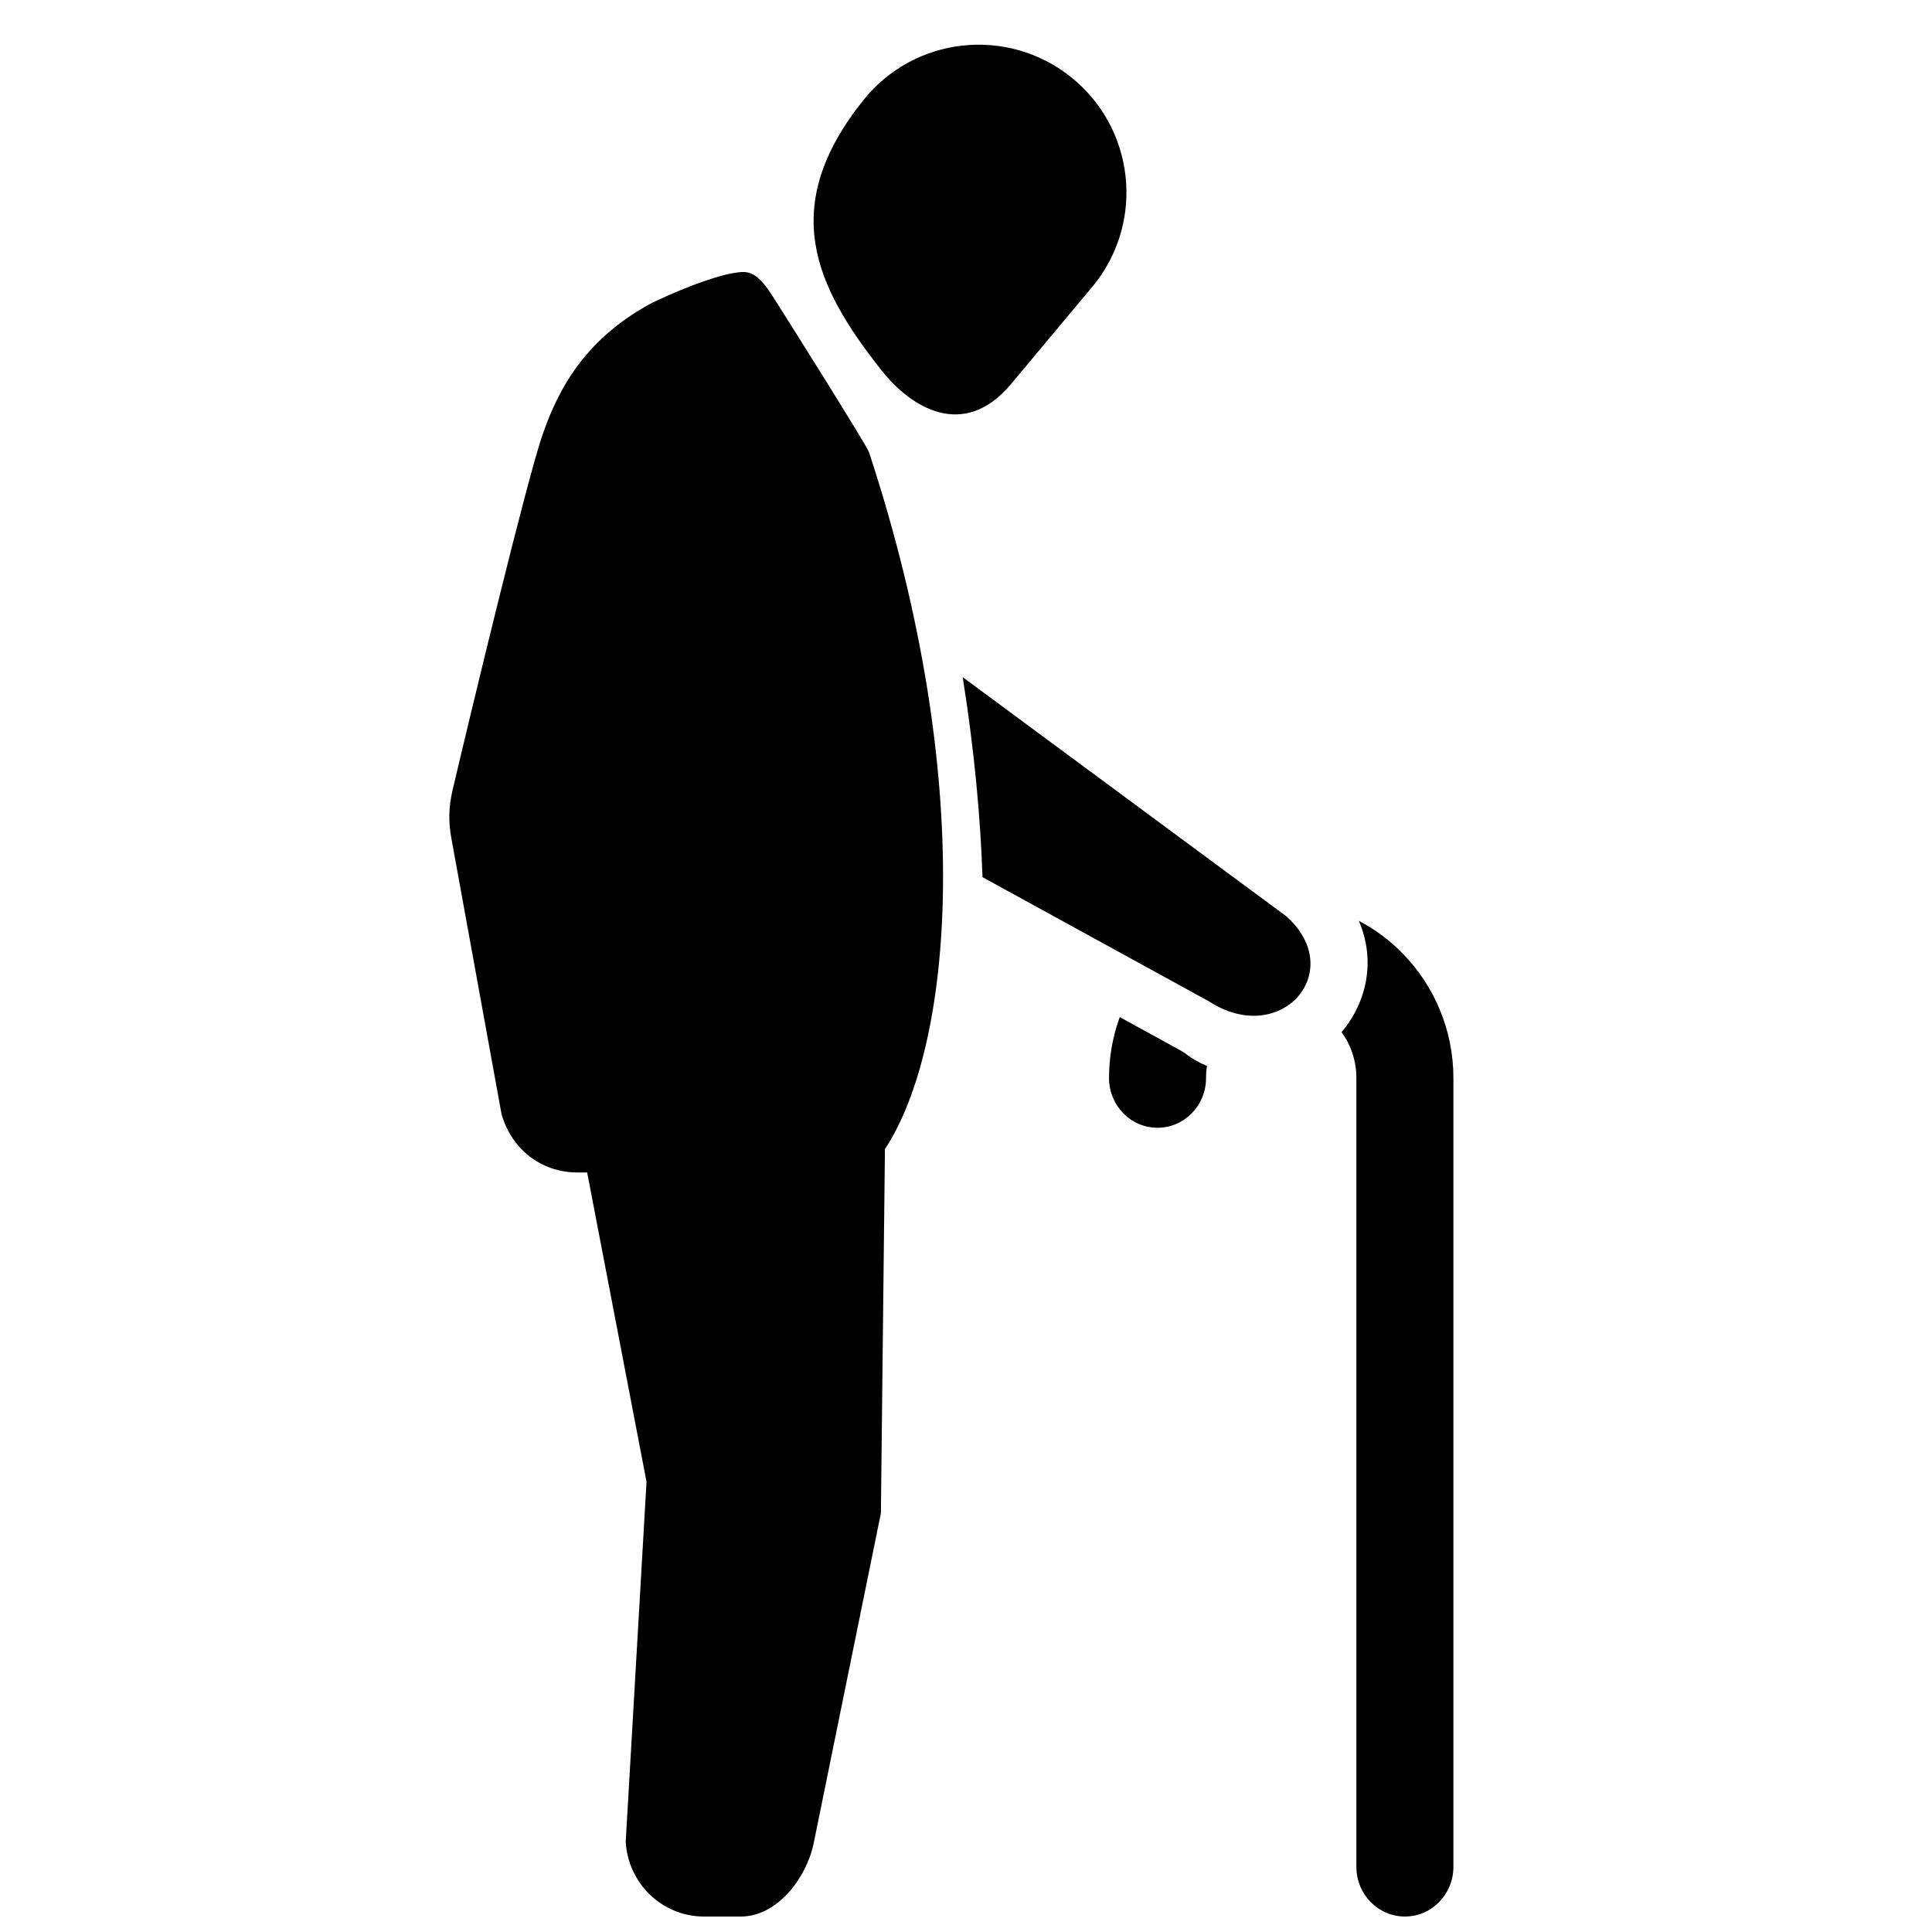 <?xml version="1.0" encoding="UTF-8"?>
<!-- Uploaded to: ICON Repo, www.svgrepo.com, Generator: ICON Repo Mixer Tools -->
<svg width="800px" height="800px" version="1.1" viewBox="144 144 512 512" xmlns="http://www.w3.org/2000/svg">
 <defs>
  <clipPath id="a">
   <path d="m263 155h267v496.9h-267z"/>
  </clipPath>
 </defs>
 <g clip-path="url(#a)">
  <path d="m316.84 224.23c-17.098 9.176-24.523 21.805-29.09 35.059-4.191 12.098-19.09 73.992-23.828 94.172-1.016 4.348-1.117 8.246-0.316 12.633l13.277 73.008c2.559 9.371 10.504 15.617 20.16 15.617h2.559l15.734 81.973-5.512 95.336c0.566 11.066 9.656 19.875 20.727 19.875h9.797c9.551 0 17.395-10.129 19.301-19.5l17.797-87.391 1.07-96.492c17.906-27.129 24.555-97.273-4.246-184.76-0.828-2.102-22.492-36.602-25.75-41.637-4.394-6.805-6.742-6.301-10.199-5.75-2.977 0.48-10.449 2.606-21.477 7.859zm110.95-59.828c-16.914-13.496-41.523-10.734-55.016 6.176-22.516 28.207-12.969 49.109 4.922 71.672 7.695 9.703 21.672 18.555 34.258 3.504l22.004-26.336c13.496-16.906 10.734-41.516-6.168-55.016zm-28.664 159.05 85.773 63.387c16.285 14.57-1.496 34.926-20.562 22.5l-59.961-32.879c-0.551-16.34-2.269-34.258-5.246-53.008zm104.33 315.28c0 7.277 5.758 13.168 12.859 13.168 7.102 0 12.852-5.891 12.852-13.168v-209.04c0-12.805-5.133-24.477-13.395-32.965l-0.023-0.023-0.031-0.023-0.031-0.039c-3.387-3.457-7.301-6.371-11.586-8.617 4.574 10.602 2.062 21.656-4.574 29.5 2.465 3.387 3.93 7.606 3.93 12.168zm-62.711-225.2c-1.836 5.055-2.844 10.504-2.844 16.168 0 7.269 5.75 13.168 12.852 13.168 7.102 0 12.859-5.898 12.859-13.168 0-1.086 0.086-2.164 0.246-3.207-2.109-0.867-4.102-2.023-5.906-3.449-0.434-0.254-0.859-0.504-1.285-0.773l-15.922-8.734z" fill-rule="evenodd"/>
 </g>
</svg>